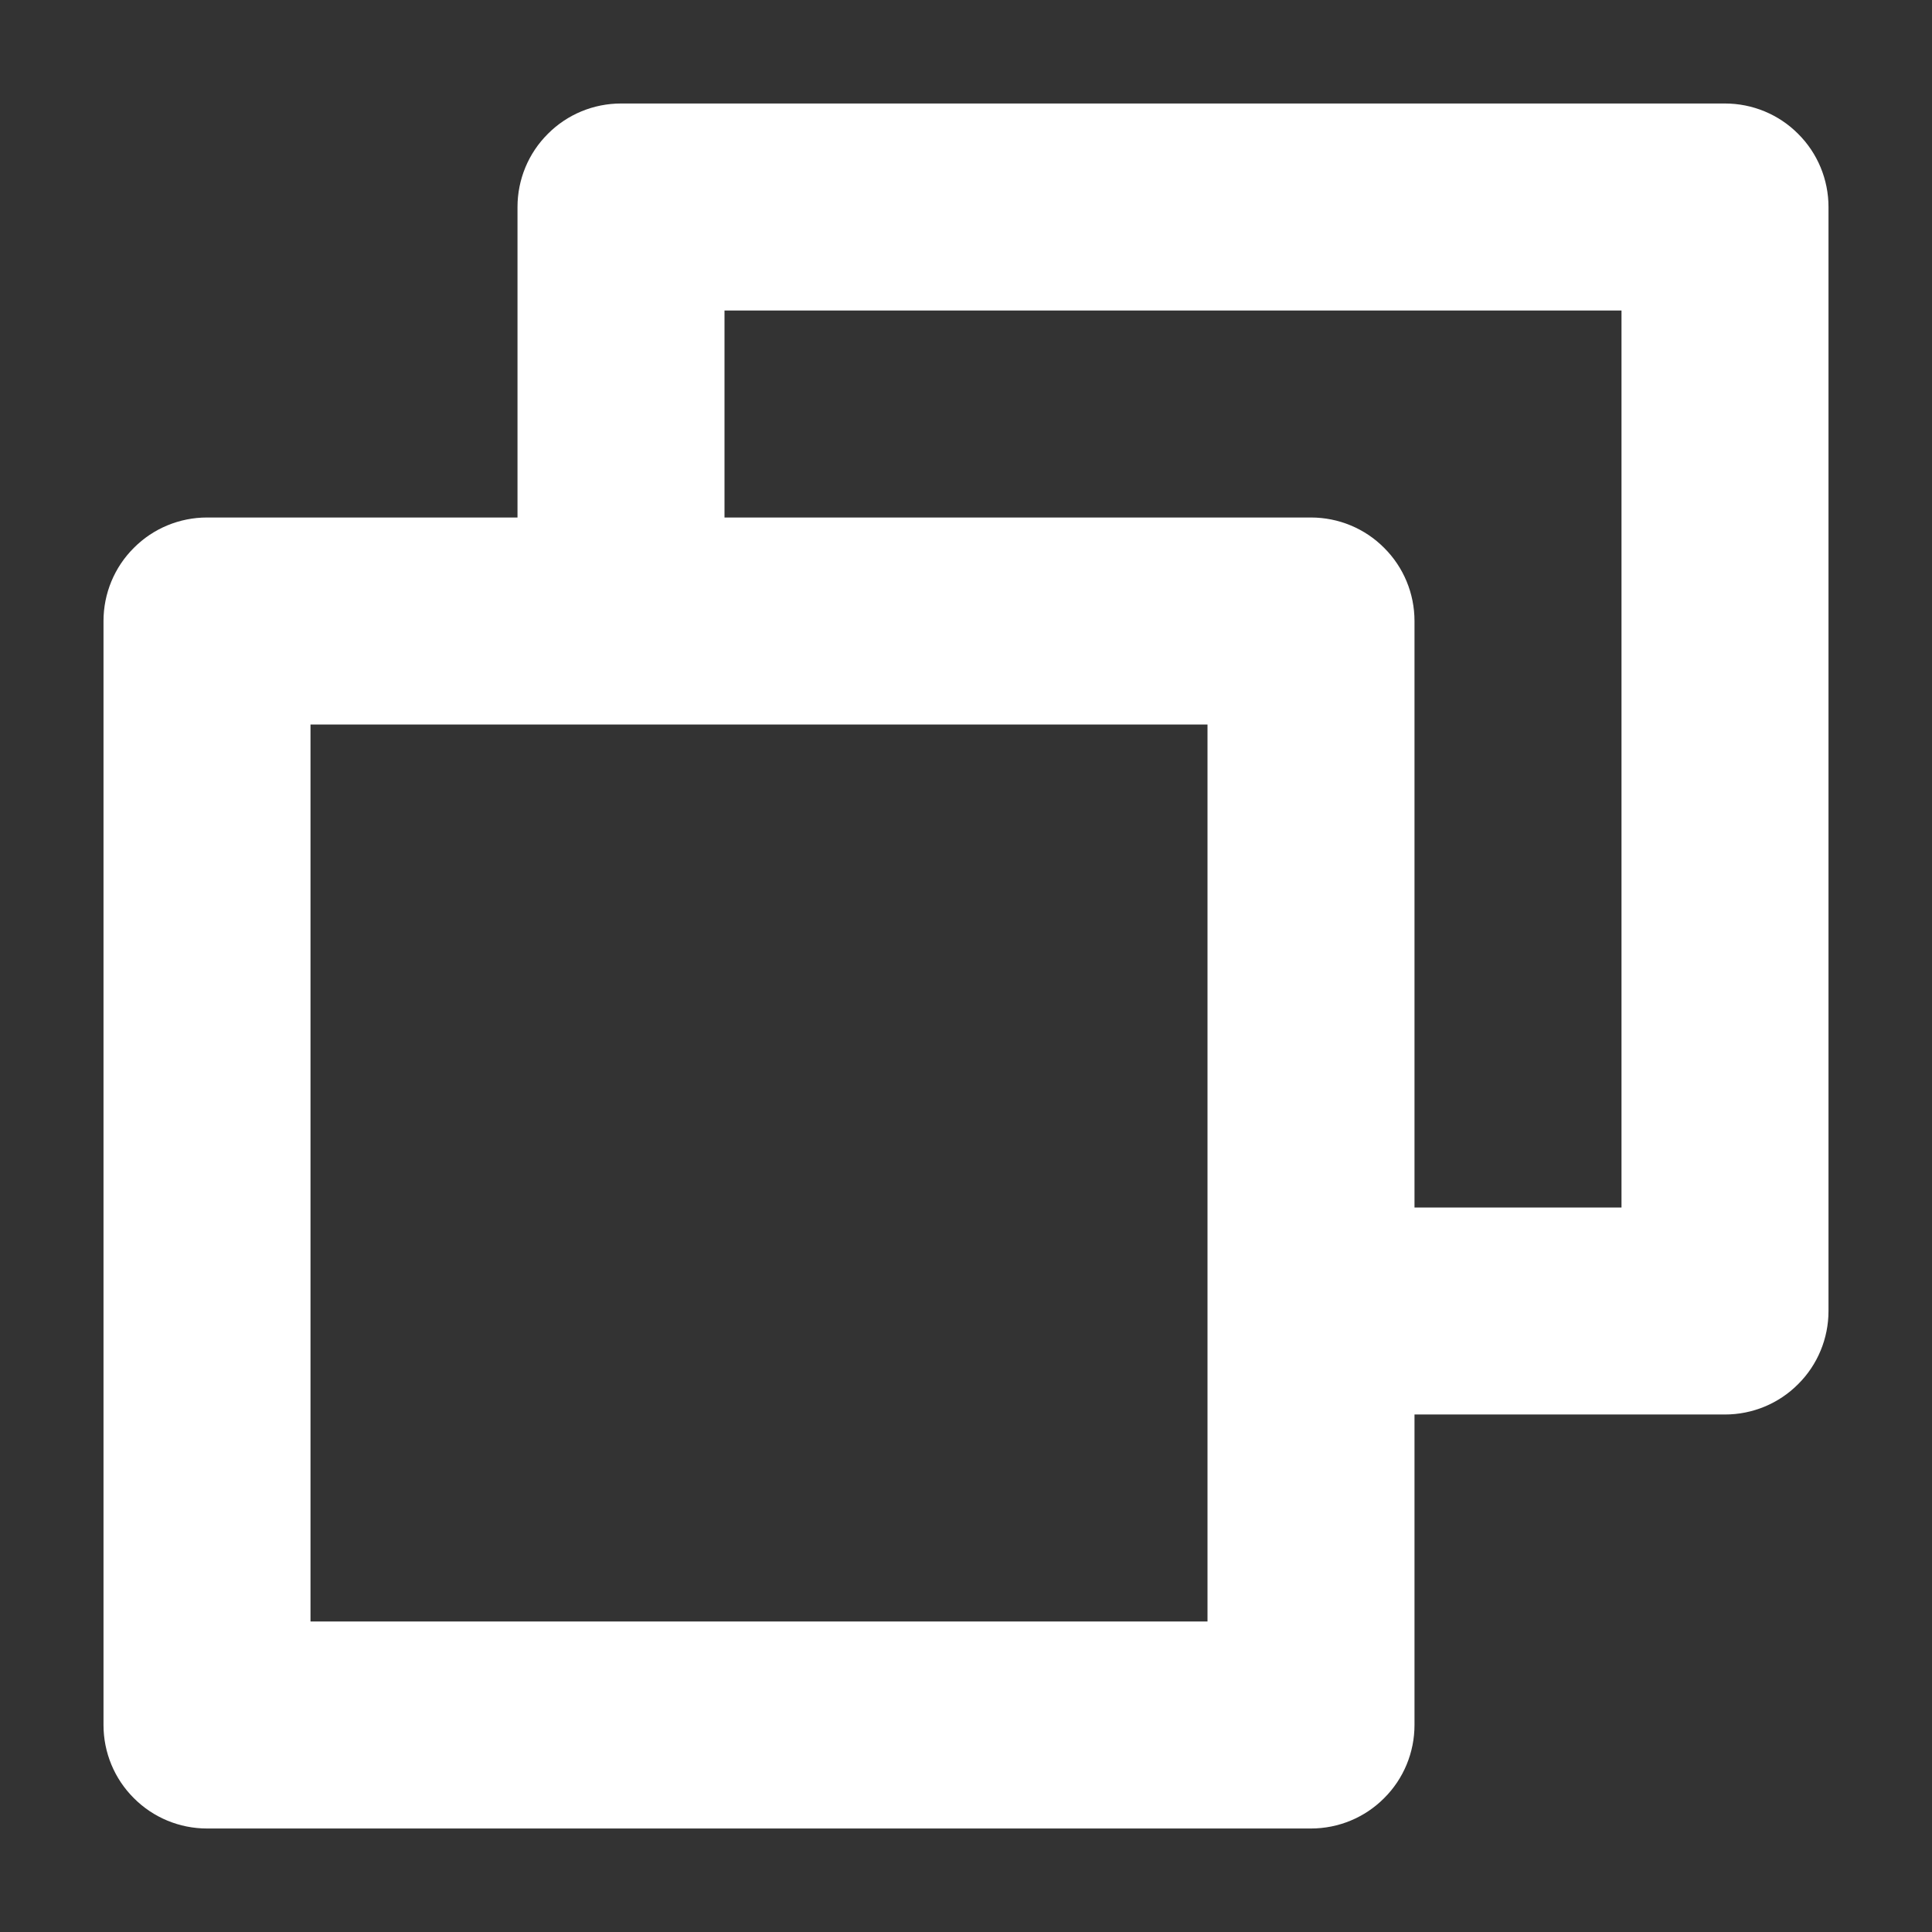 <svg width="14" height="14" viewBox="0 0 14 14" fill="none" xmlns="http://www.w3.org/2000/svg">
<rect x="0" y="0" width="14" height="14" fill="#333333" stroke="none"/>
<path d="M12.5 0.75H4.5C4.301 0.75 4.11 0.829 3.97 0.97C3.829 1.11 3.75 1.301 3.75 1.5V3.75H1.5C1.301 3.75 1.11 3.829 0.97 3.97C0.829 4.11 0.75 4.301 0.75 4.5V12.5C0.75 12.699 0.829 12.89 0.97 13.03C1.11 13.171 1.301 13.25 1.5 13.25H9.5C9.699 13.25 9.89 13.171 10.03 13.03C10.171 12.89 10.25 12.699 10.25 12.5V10.25H12.5C12.699 10.25 12.89 10.171 13.03 10.03C13.171 9.89 13.25 9.699 13.25 9.5V1.5C13.25 1.301 13.171 1.11 13.03 0.97C12.89 0.829 12.699 0.75 12.5 0.75ZM8.75 11.75H2.25V5.25H8.75V11.75ZM11.75 8.75H10.25V4.5C10.25 4.301 10.171 4.11 10.03 3.97C9.89 3.829 9.699 3.75 9.5 3.75H5.25V2.25H11.75V8.75Z" fill="white"/>
</svg>

